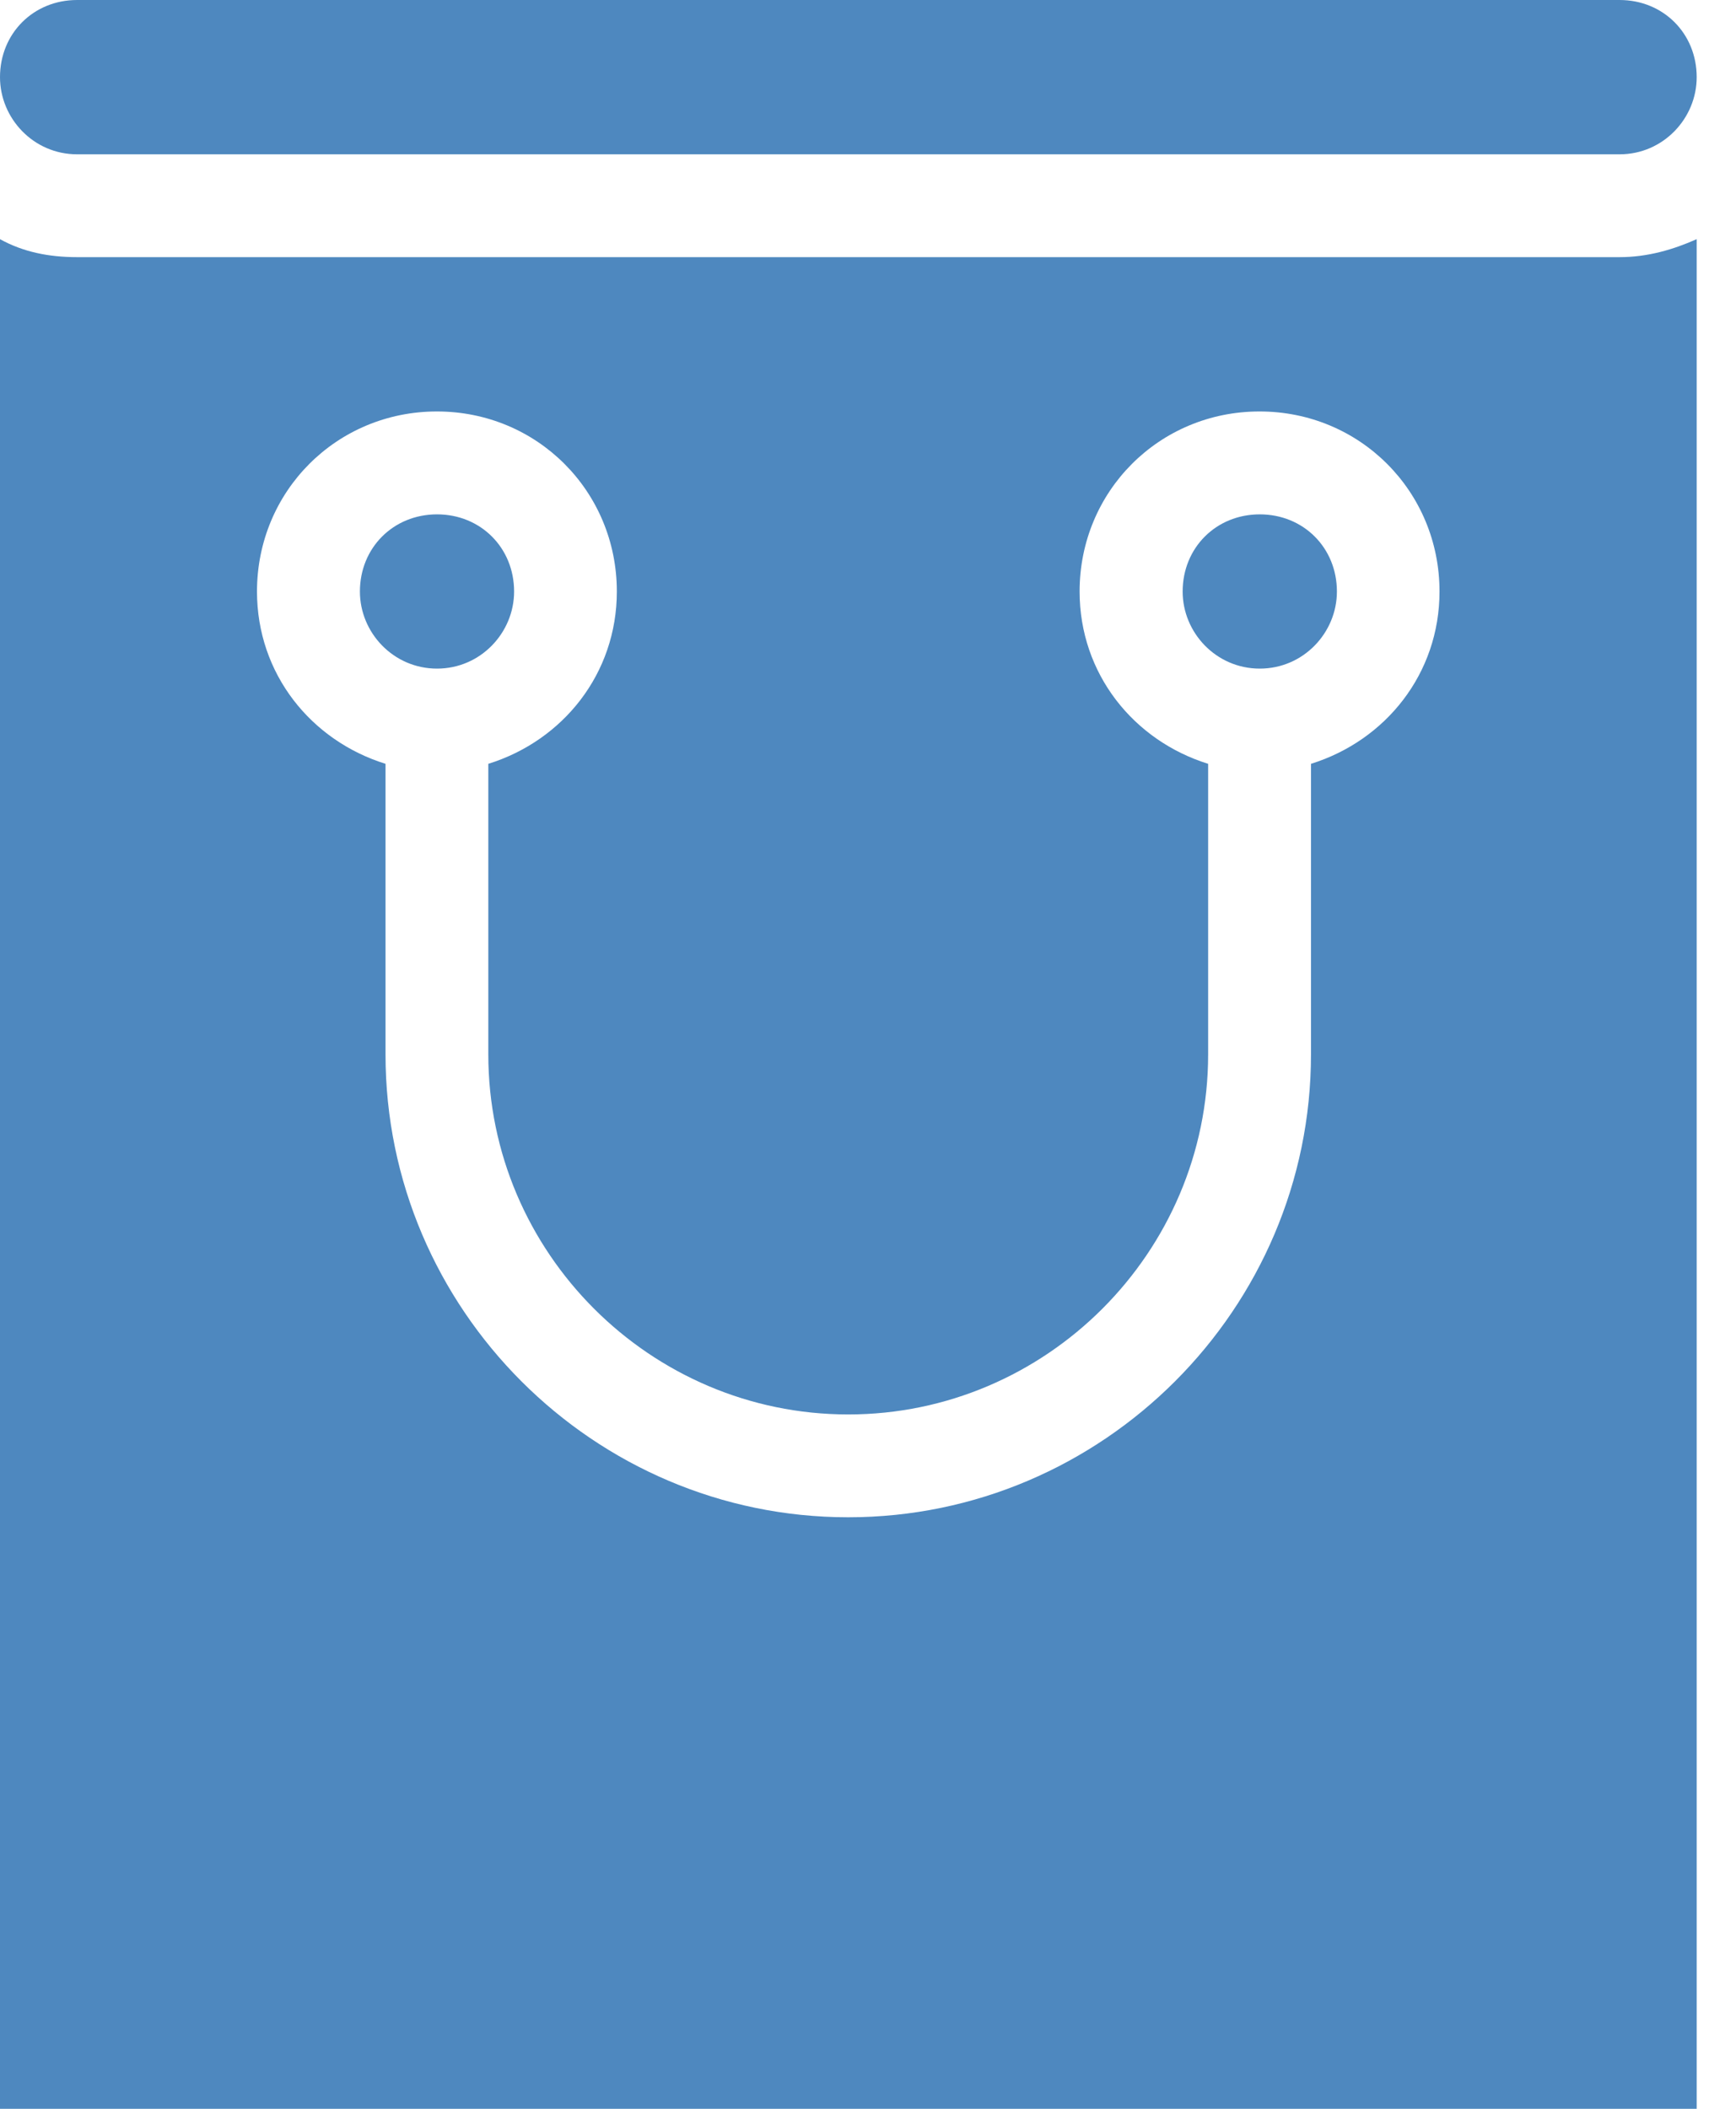 <svg xmlns="http://www.w3.org/2000/svg" width="28" height="34" viewBox="0 0 28 34" fill="none"><path id="Shape" fill-rule="evenodd" clip-rule="evenodd" d="M0 1.244C0 0.539 0.539 0 1.244 0H26.122C26.827 0 27.366 0.539 27.366 1.244C27.366 1.907 26.827 2.488 26.122 2.488H1.244C0.539 2.488 0 1.907 0 1.244ZM1.244 4.146C0.788 4.146 0.373 4.063 0 3.856V34H27.366V3.856C26.993 4.022 26.578 4.146 26.122 4.146H1.244ZM21.145 12.315V17C21.145 21.105 17.786 24.463 13.681 24.463C9.576 24.463 6.218 21.105 6.218 17V12.315C5.015 11.941 4.145 10.863 4.145 9.537C4.145 7.92 5.43 6.634 7.047 6.634C8.664 6.634 9.949 7.92 9.949 9.537C9.949 10.863 9.079 11.941 7.876 12.315V17C7.876 20.193 10.488 22.805 13.681 22.805C16.874 22.805 19.486 20.193 19.486 17V12.315C18.284 11.941 17.413 10.863 17.413 9.537C17.413 7.92 18.698 6.634 20.315 6.634C21.932 6.634 23.218 7.92 23.218 9.537C23.218 10.863 22.347 11.941 21.145 12.315ZM5.805 9.537C5.805 10.2 6.344 10.78 7.049 10.78C7.753 10.78 8.292 10.2 8.292 9.537C8.292 8.832 7.753 8.293 7.049 8.293C6.344 8.293 5.805 8.832 5.805 9.537ZM20.319 10.78C21.024 10.78 21.563 10.2 21.563 9.537C21.563 8.832 21.024 8.293 20.319 8.293C19.614 8.293 19.075 8.832 19.075 9.537C19.075 10.2 19.614 10.78 20.319 10.78Z" fill="#4E88BF"></path></svg>